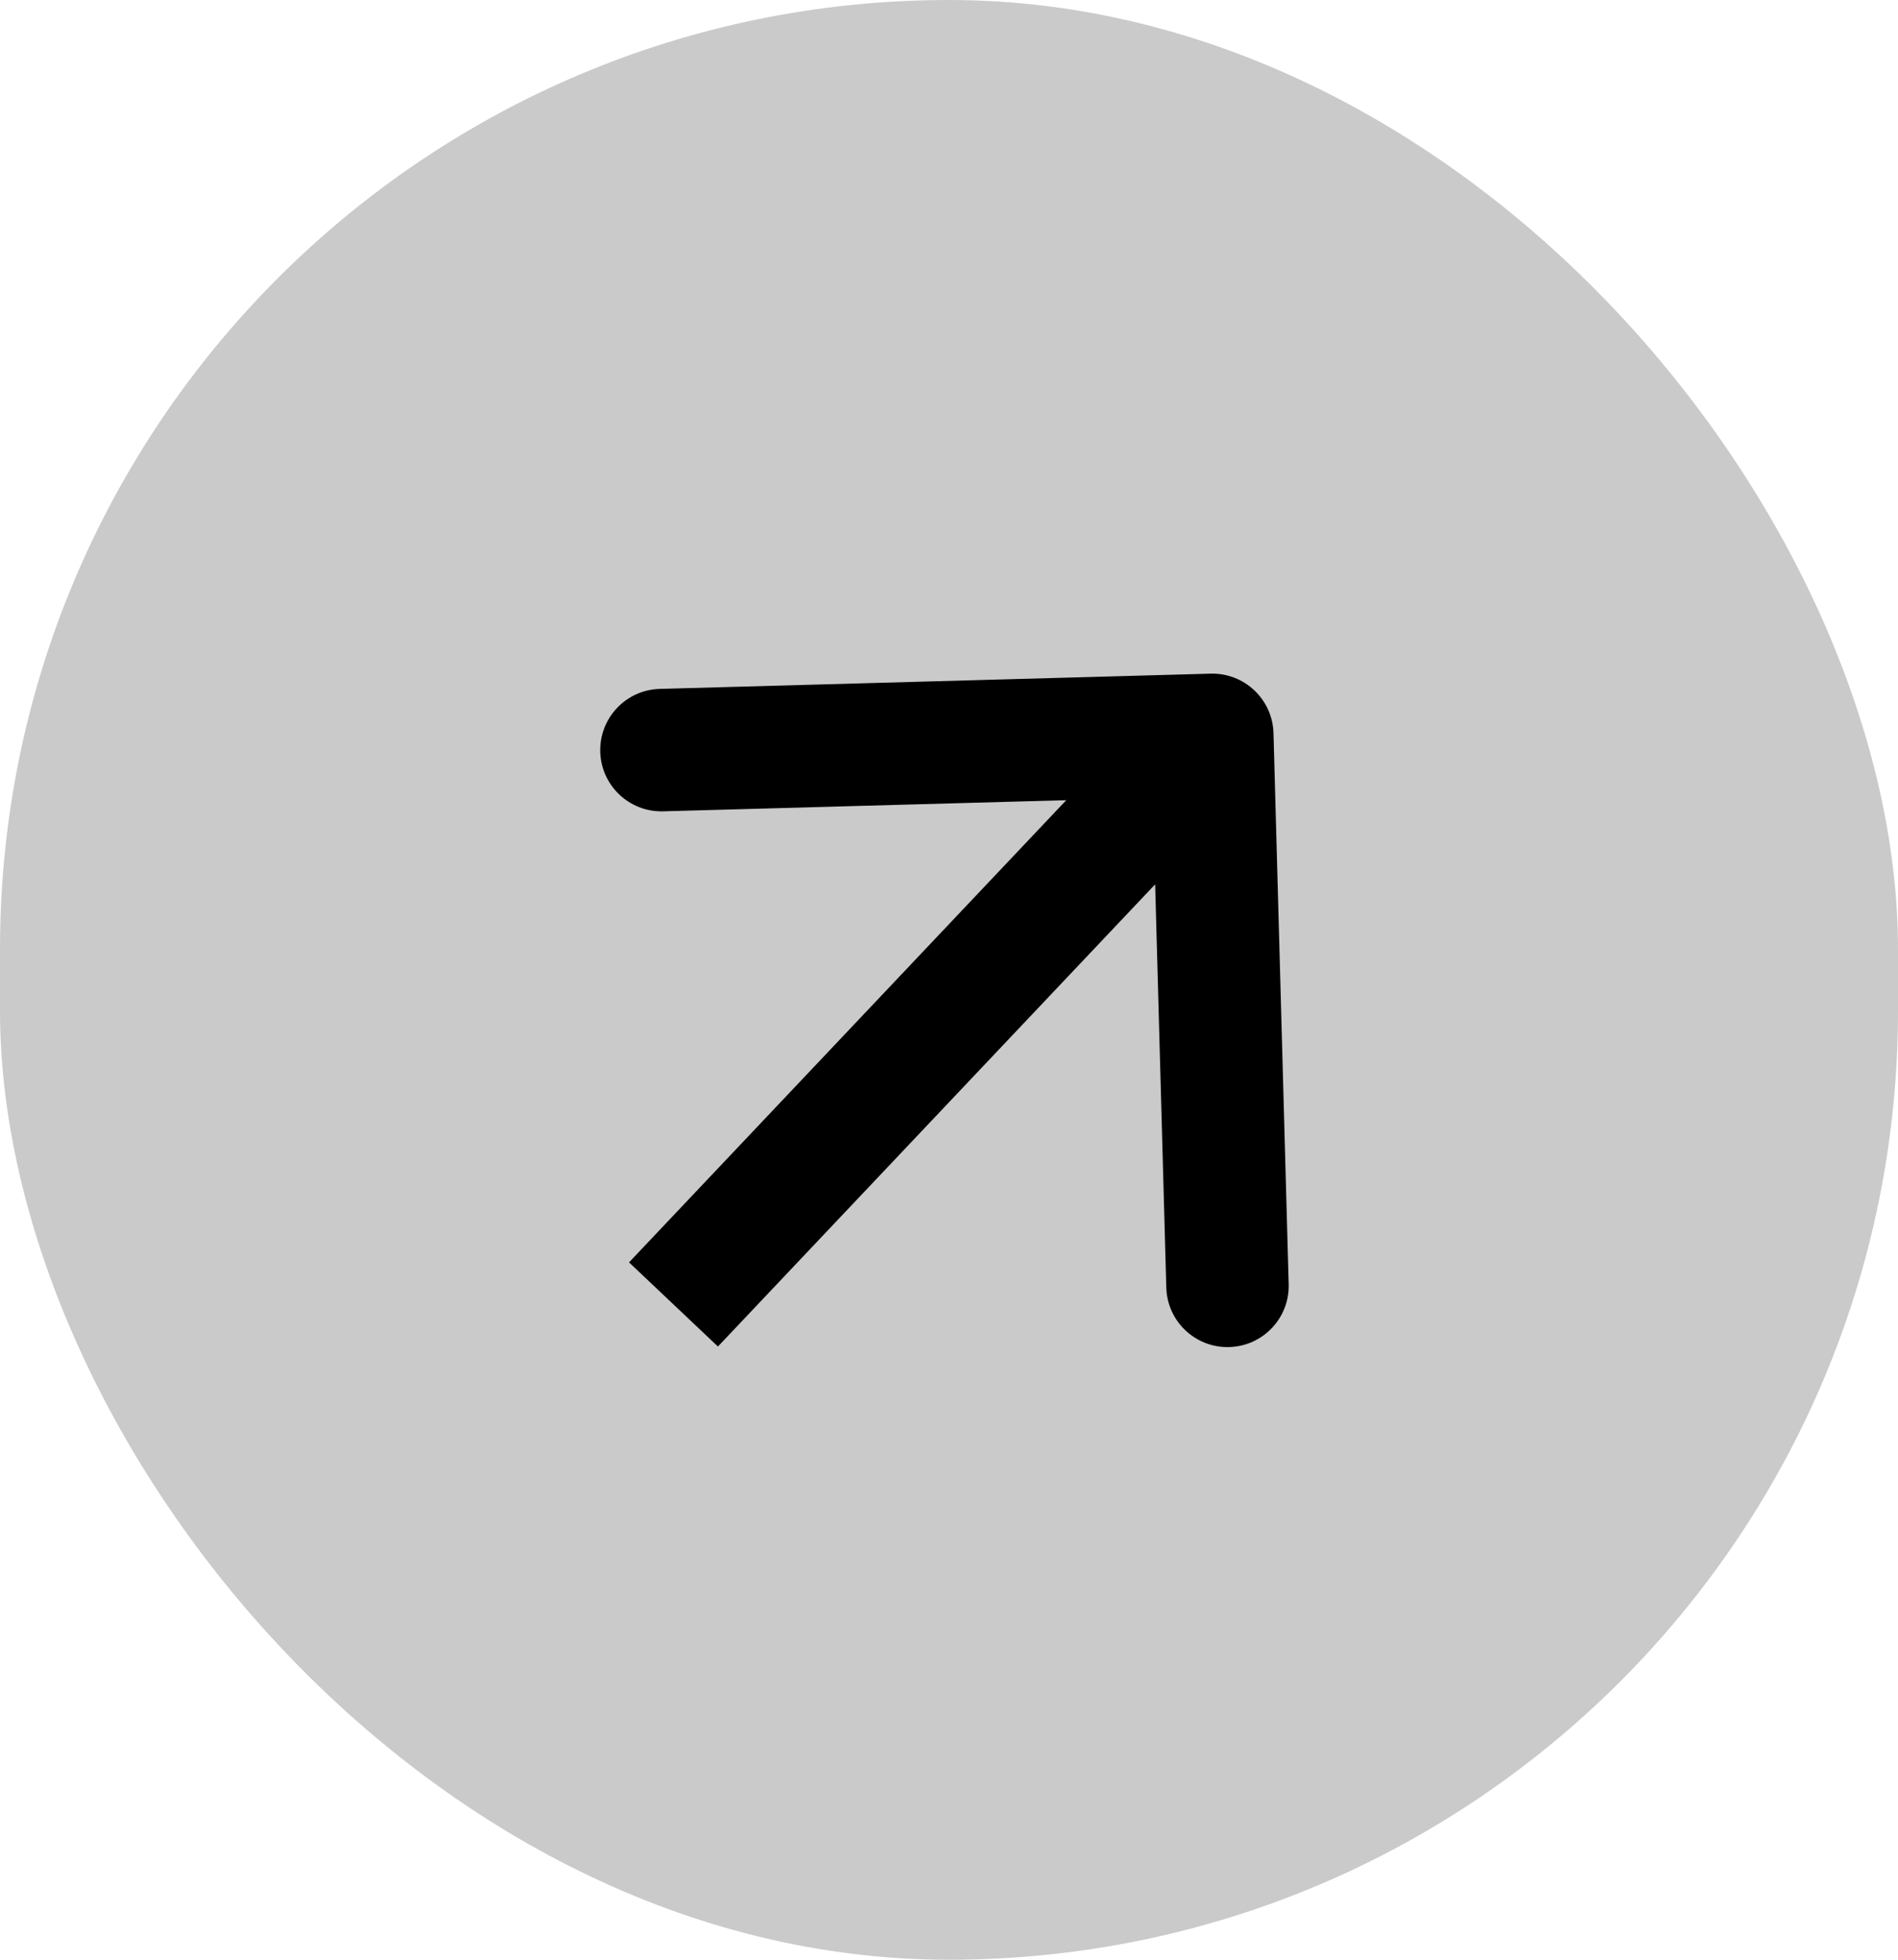 <?xml version="1.0" encoding="UTF-8"?> <svg xmlns="http://www.w3.org/2000/svg" width="31" height="32" viewBox="0 0 31 32" fill="none"> <rect width="31" height="32" rx="15.5" fill="#CACACA"></rect> <path d="M20.8 11.972C20.785 11.42 20.325 10.985 19.773 11L10.776 11.249C10.224 11.264 9.789 11.724 9.804 12.276C9.819 12.828 10.279 13.263 10.831 13.248L18.828 13.027L19.049 21.024C19.064 21.576 19.524 22.011 20.076 21.996C20.628 21.981 21.064 21.521 21.048 20.969L20.8 11.972ZM11.726 21.987L20.526 12.687L19.074 11.313L10.274 20.613L11.726 21.987Z" fill="black"></path> </svg> 